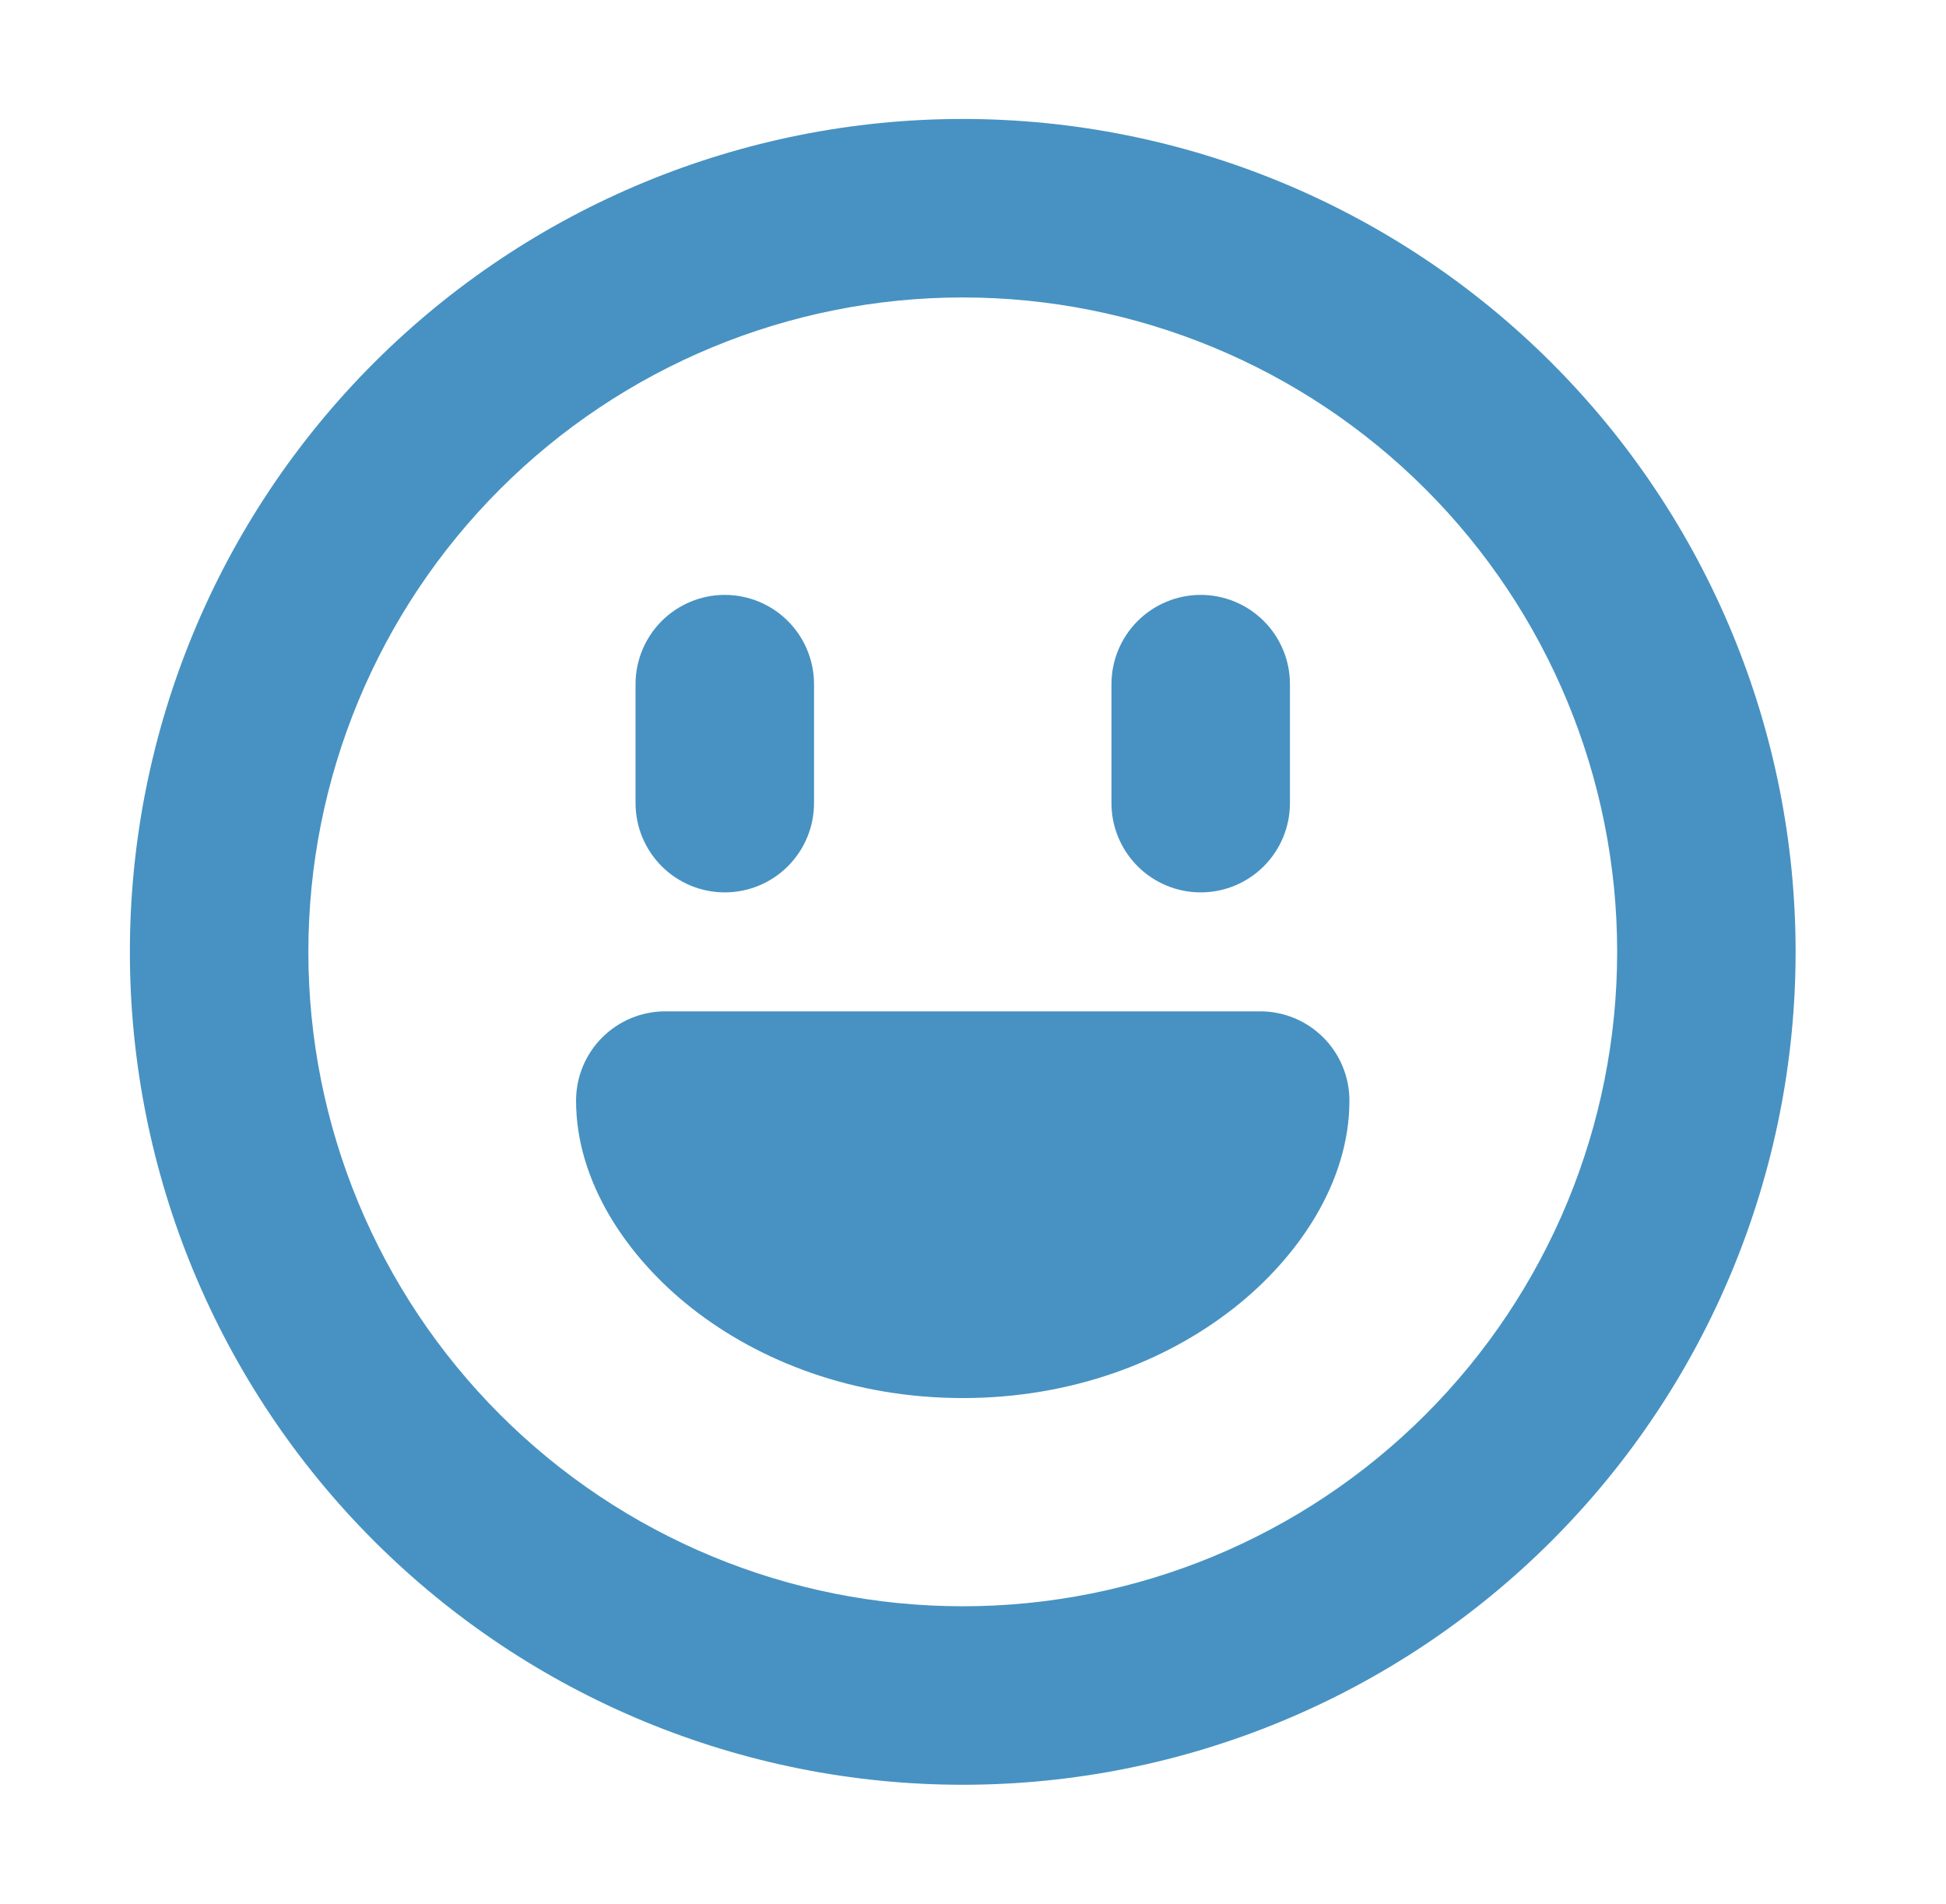 <?xml version="1.0" encoding="UTF-8"?>
<svg xmlns="http://www.w3.org/2000/svg" width="46" height="45" viewBox="0 0 46 45" fill="none">
  <path fill-rule="evenodd" clip-rule="evenodd" d="M22.758 37.969C26.86 37.969 30.795 36.339 33.696 33.438C36.597 30.537 38.227 26.603 38.227 22.5C38.227 18.397 36.597 14.463 33.696 11.562C30.795 8.661 26.86 7.031 22.758 7.031C18.655 7.031 14.721 8.661 11.82 11.562C8.919 14.463 7.289 18.397 7.289 22.5C7.289 26.603 8.919 30.537 11.82 33.438C14.721 36.339 18.655 37.969 22.758 37.969ZM22.758 42.188C27.979 42.188 32.987 40.113 36.679 36.421C40.371 32.729 42.445 27.721 42.445 22.5C42.445 17.279 40.371 12.271 36.679 8.579C32.987 4.887 27.979 2.812 22.758 2.812C17.536 2.812 12.529 4.887 8.837 8.579C5.145 12.271 3.07 17.279 3.07 22.5C3.07 27.721 5.145 32.729 8.837 36.421C12.529 40.113 17.536 42.188 22.758 42.188ZM13.617 26.016C13.617 25.456 13.839 24.92 14.235 24.524C14.631 24.128 15.167 23.906 15.727 23.906H29.789C30.349 23.906 30.885 24.128 31.281 24.524C31.676 24.92 31.898 25.456 31.898 26.016C31.898 27.945 30.689 29.725 29.159 30.926C27.556 32.183 25.34 33.047 22.758 33.047C20.176 33.047 17.96 32.183 16.357 30.926C14.829 29.725 13.617 27.945 13.617 26.016ZM28.383 21.094C27.823 21.094 27.287 20.872 26.891 20.476C26.496 20.08 26.273 19.544 26.273 18.984V16.172C26.273 15.612 26.496 15.076 26.891 14.68C27.287 14.285 27.823 14.062 28.383 14.062C28.942 14.062 29.479 14.285 29.874 14.68C30.27 15.076 30.492 15.612 30.492 16.172V18.984C30.492 19.544 30.27 20.08 29.874 20.476C29.479 20.872 28.942 21.094 28.383 21.094ZM15.023 18.984C15.023 19.544 15.246 20.08 15.641 20.476C16.037 20.872 16.573 21.094 17.133 21.094C17.692 21.094 18.229 20.872 18.624 20.476C19.02 20.08 19.242 19.544 19.242 18.984V16.172C19.242 15.612 19.02 15.076 18.624 14.68C18.229 14.285 17.692 14.062 17.133 14.062C16.573 14.062 16.037 14.285 15.641 14.68C15.246 15.076 15.023 15.612 15.023 16.172V18.984Z" fill="#4792C2"></path>
</svg>
